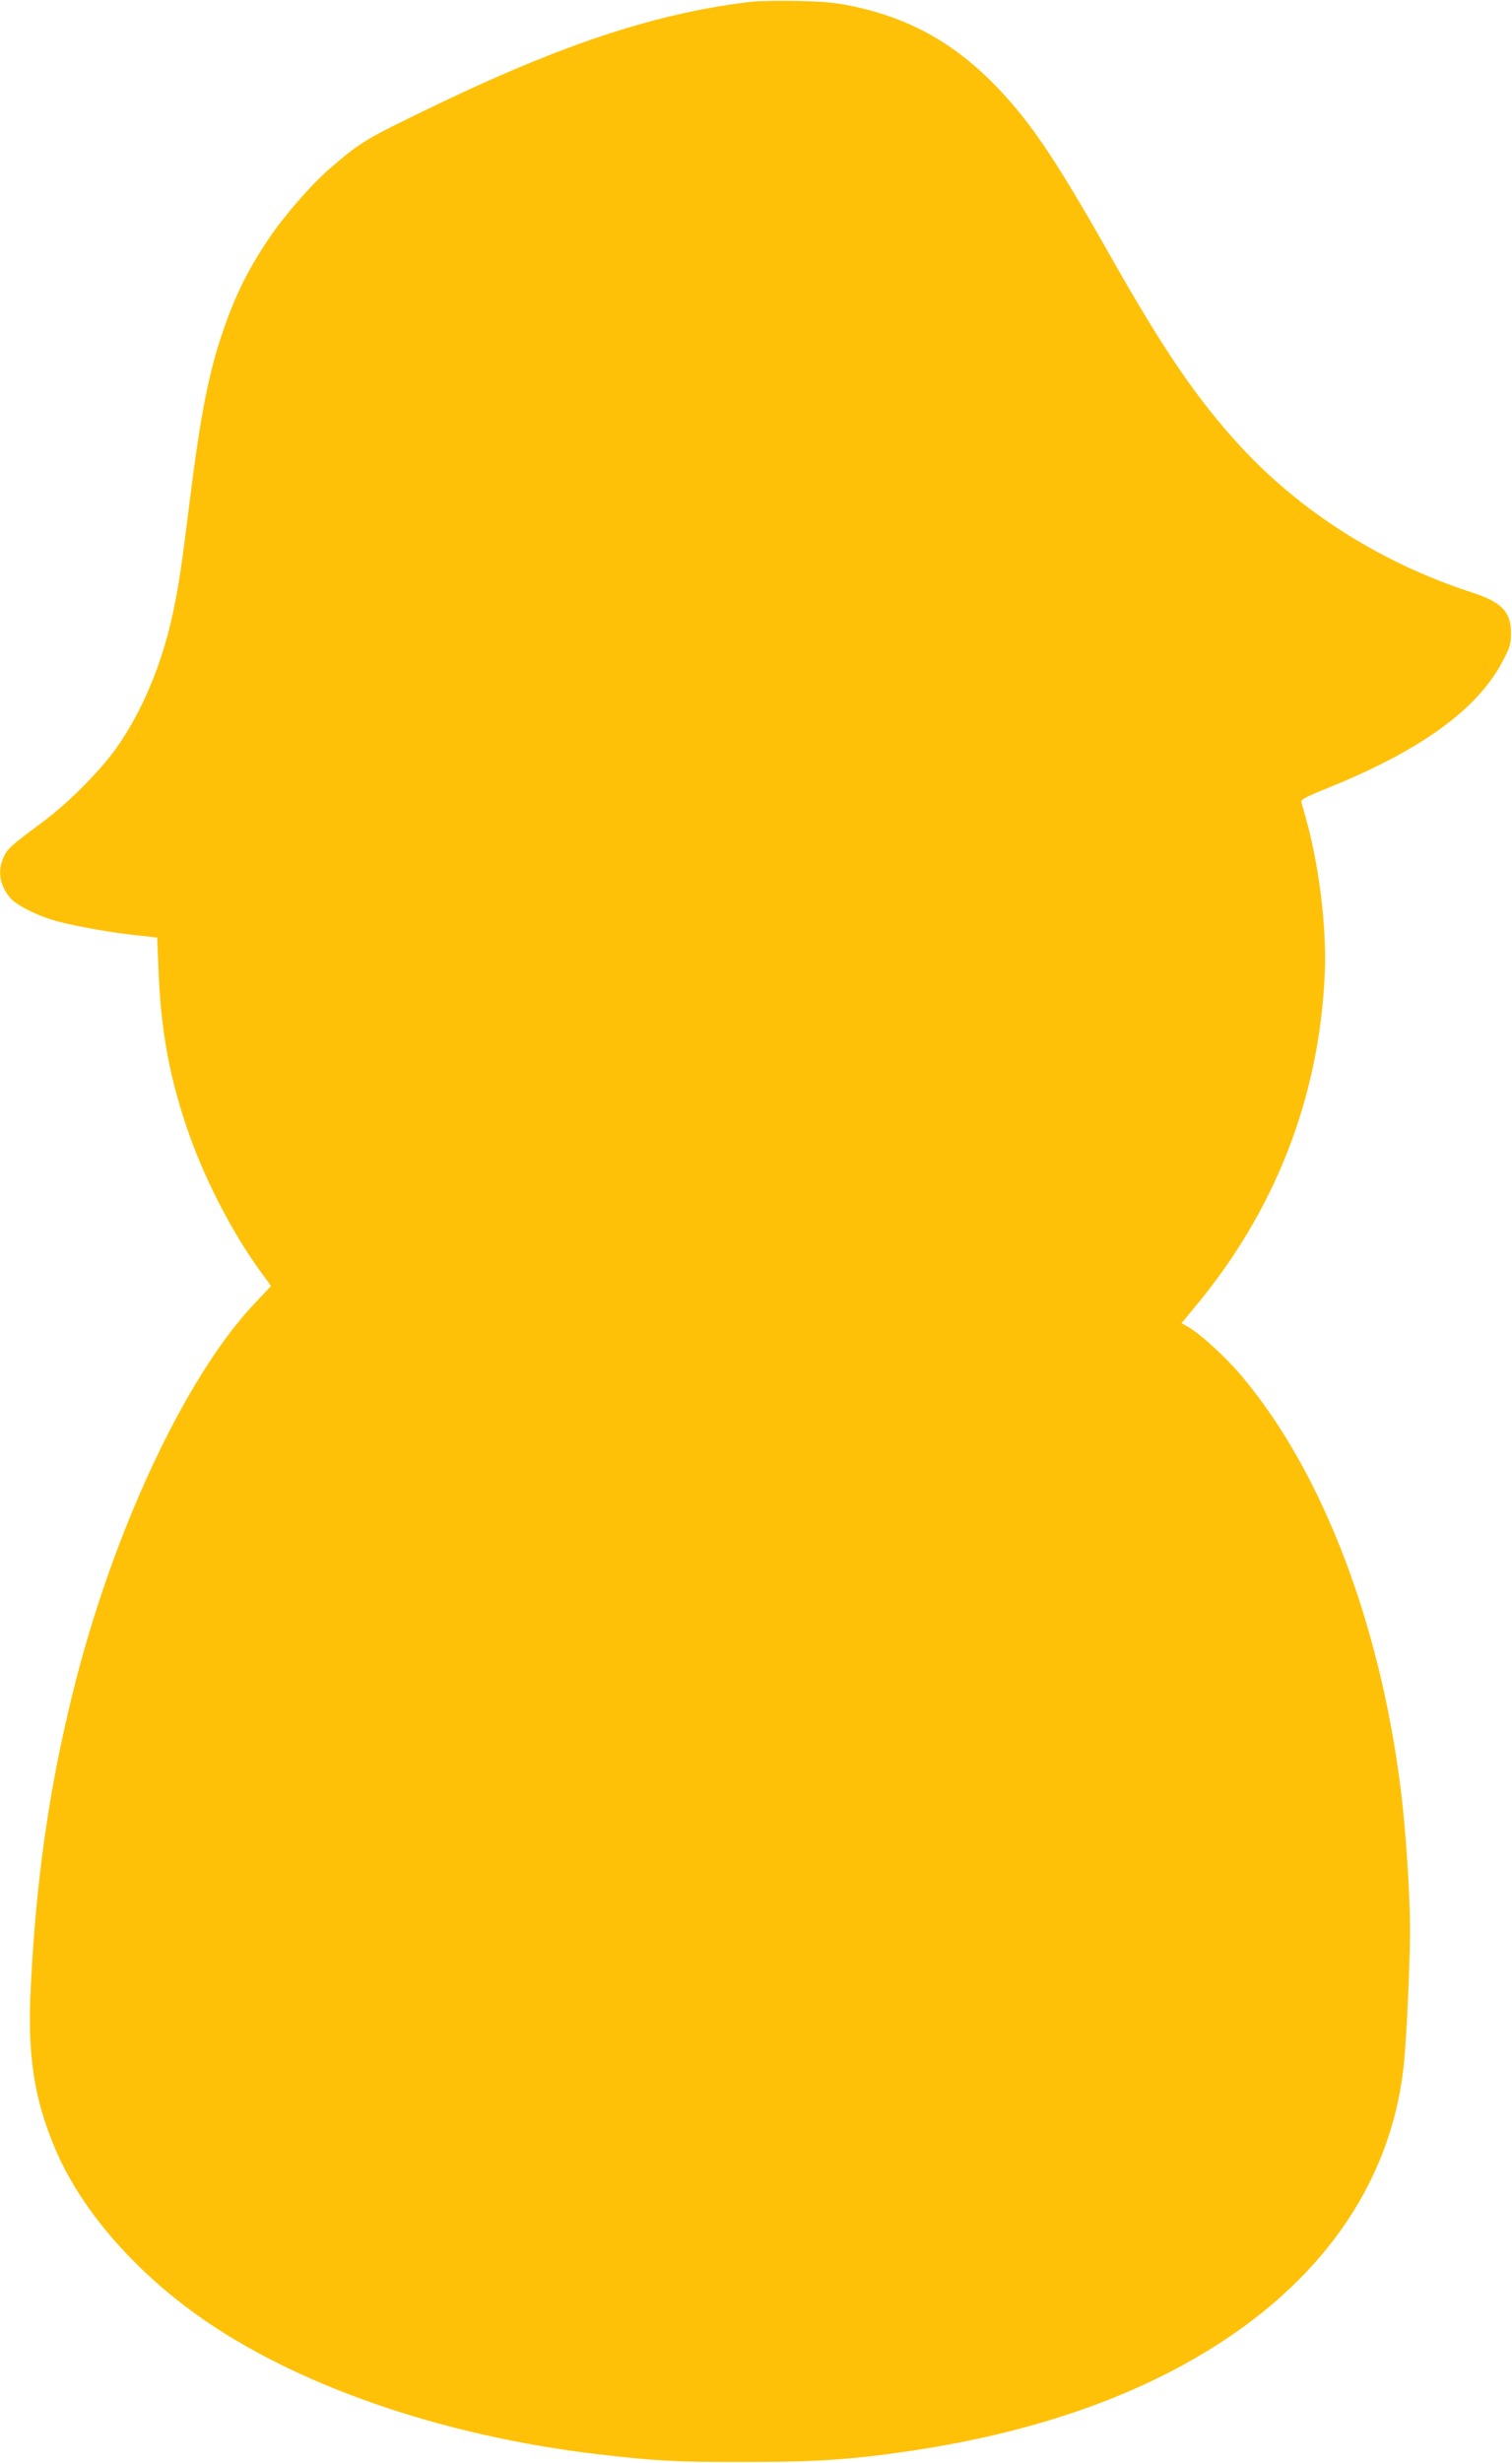 <?xml version="1.0" standalone="no"?>
<!DOCTYPE svg PUBLIC "-//W3C//DTD SVG 20010904//EN"
 "http://www.w3.org/TR/2001/REC-SVG-20010904/DTD/svg10.dtd">
<svg version="1.0" xmlns="http://www.w3.org/2000/svg"
 width="786pt" height="1280pt" viewBox="0 0 786 1280"
 preserveAspectRatio="xMidYMid meet">
<g transform="translate(0,1280) scale(0.1,-0.1)"
fill="#ffc107" stroke="none">
<path d="M3890 12789 c-509 -63 -1008 -232 -1735 -589 -260 -127 -289 -145
-445 -280 -91 -79 -231 -239 -309 -355 -90 -132 -150 -245 -205 -385 -98 -253
-145 -471 -206 -955 -49 -393 -63 -484 -96 -633 -57 -256 -160 -498 -291 -682
-87 -121 -249 -284 -383 -383 -162 -120 -181 -137 -201 -181 -33 -73 -21 -146
34 -212 30 -35 123 -84 218 -114 82 -26 293 -65 435 -80 l111 -12 7 -168 c12
-322 60 -577 163 -865 87 -243 226 -510 372 -709 l50 -69 -83 -88 c-361 -379
-742 -1193 -947 -2023 -124 -502 -191 -970 -219 -1532 -18 -349 16 -577 125
-836 129 -308 396 -621 735 -865 510 -366 1269 -630 2090 -727 291 -34 413
-41 760 -40 371 0 552 12 845 55 558 81 1042 233 1440 452 682 374 1081 922
1144 1572 14 141 31 525 31 681 0 171 -18 460 -40 664 -100 894 -404 1704
-830 2213 -83 100 -216 222 -281 260 l-37 21 67 81 c421 504 650 1093 678
1740 9 223 -25 520 -87 760 -16 61 -32 117 -35 126 -5 13 23 28 137 74 484
196 778 408 909 658 38 72 44 90 44 147 0 110 -49 161 -200 210 -470 152 -892
418 -1210 764 -221 241 -394 493 -670 981 -303 536 -435 727 -630 920 -204
201 -428 322 -705 381 -91 20 -153 26 -295 29 -99 2 -214 0 -255 -6z"/>
</g>
</svg>
